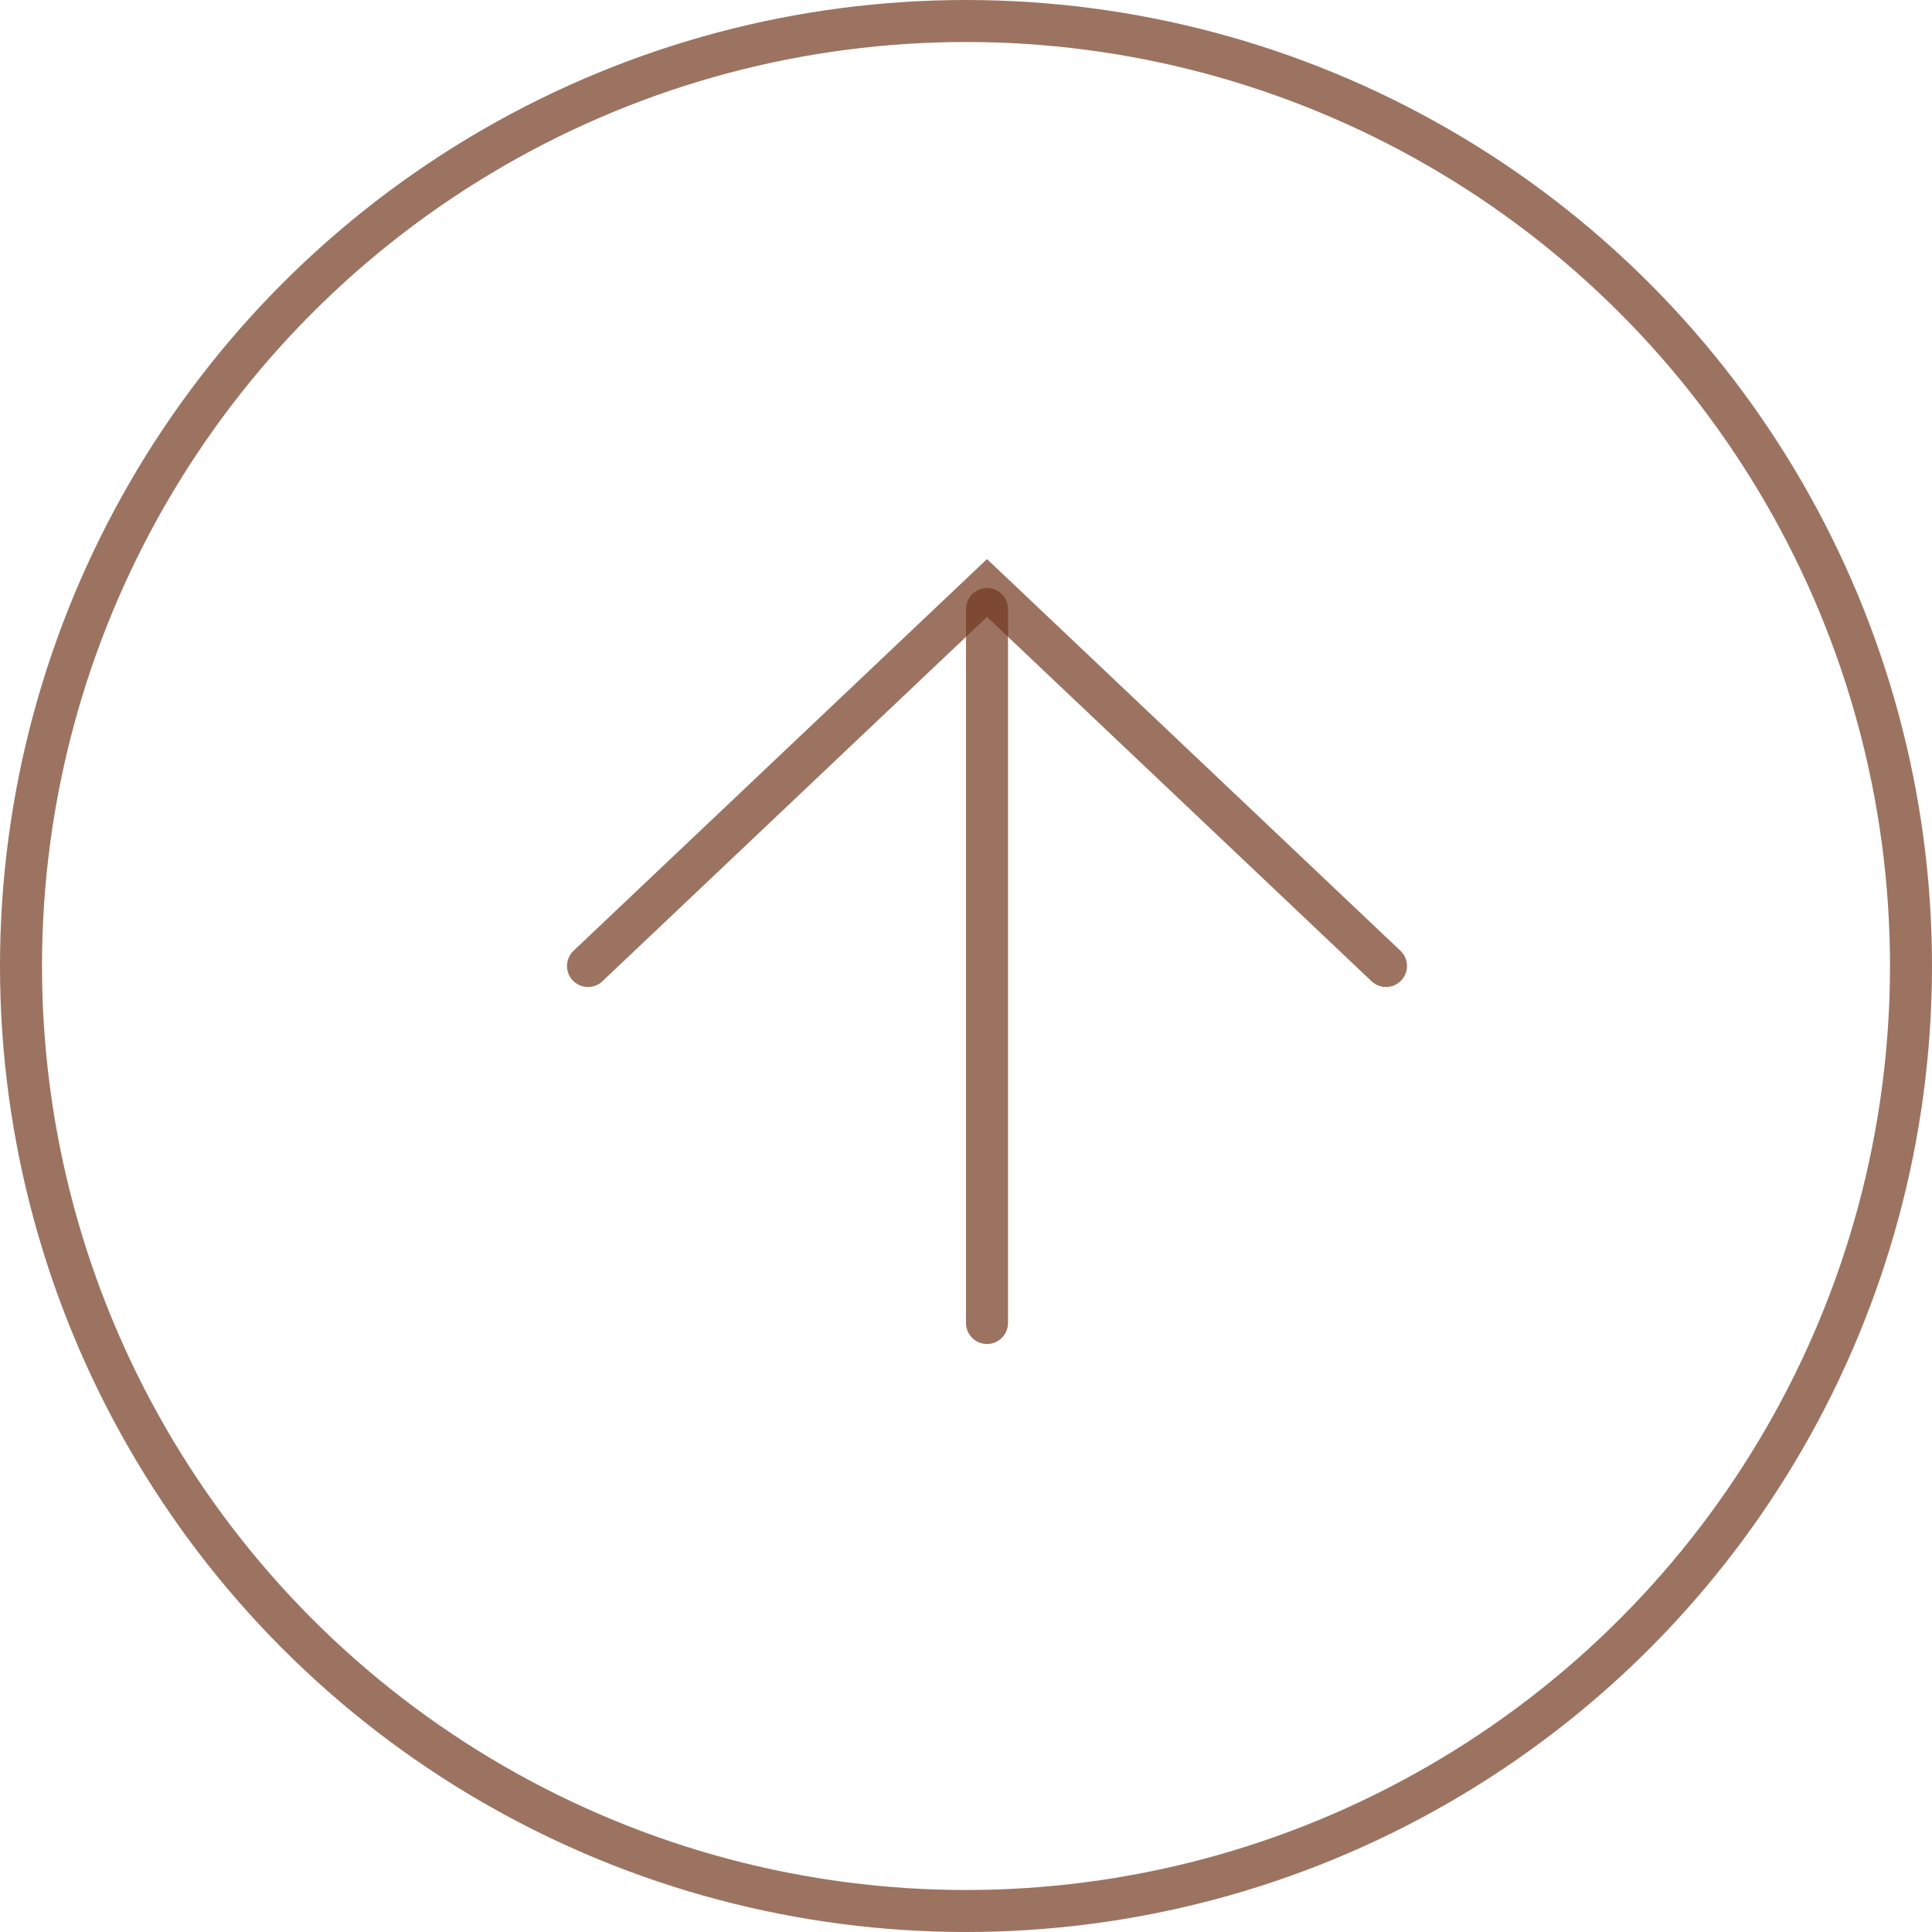 <?xml version="1.0" encoding="UTF-8"?> <svg xmlns="http://www.w3.org/2000/svg" width="46" height="46" viewBox="0 0 46 46" fill="none"><circle cx="23" cy="23" r="22.5" stroke="#73381E" stroke-opacity="0.7"></circle><path d="M14 23L23.5 14L33 23" stroke="#73381E" stroke-opacity="0.7" stroke-linecap="round"></path><path d="M23.5 14.5V31.5" stroke="#73381E" stroke-opacity="0.7" stroke-linecap="round"></path></svg> 